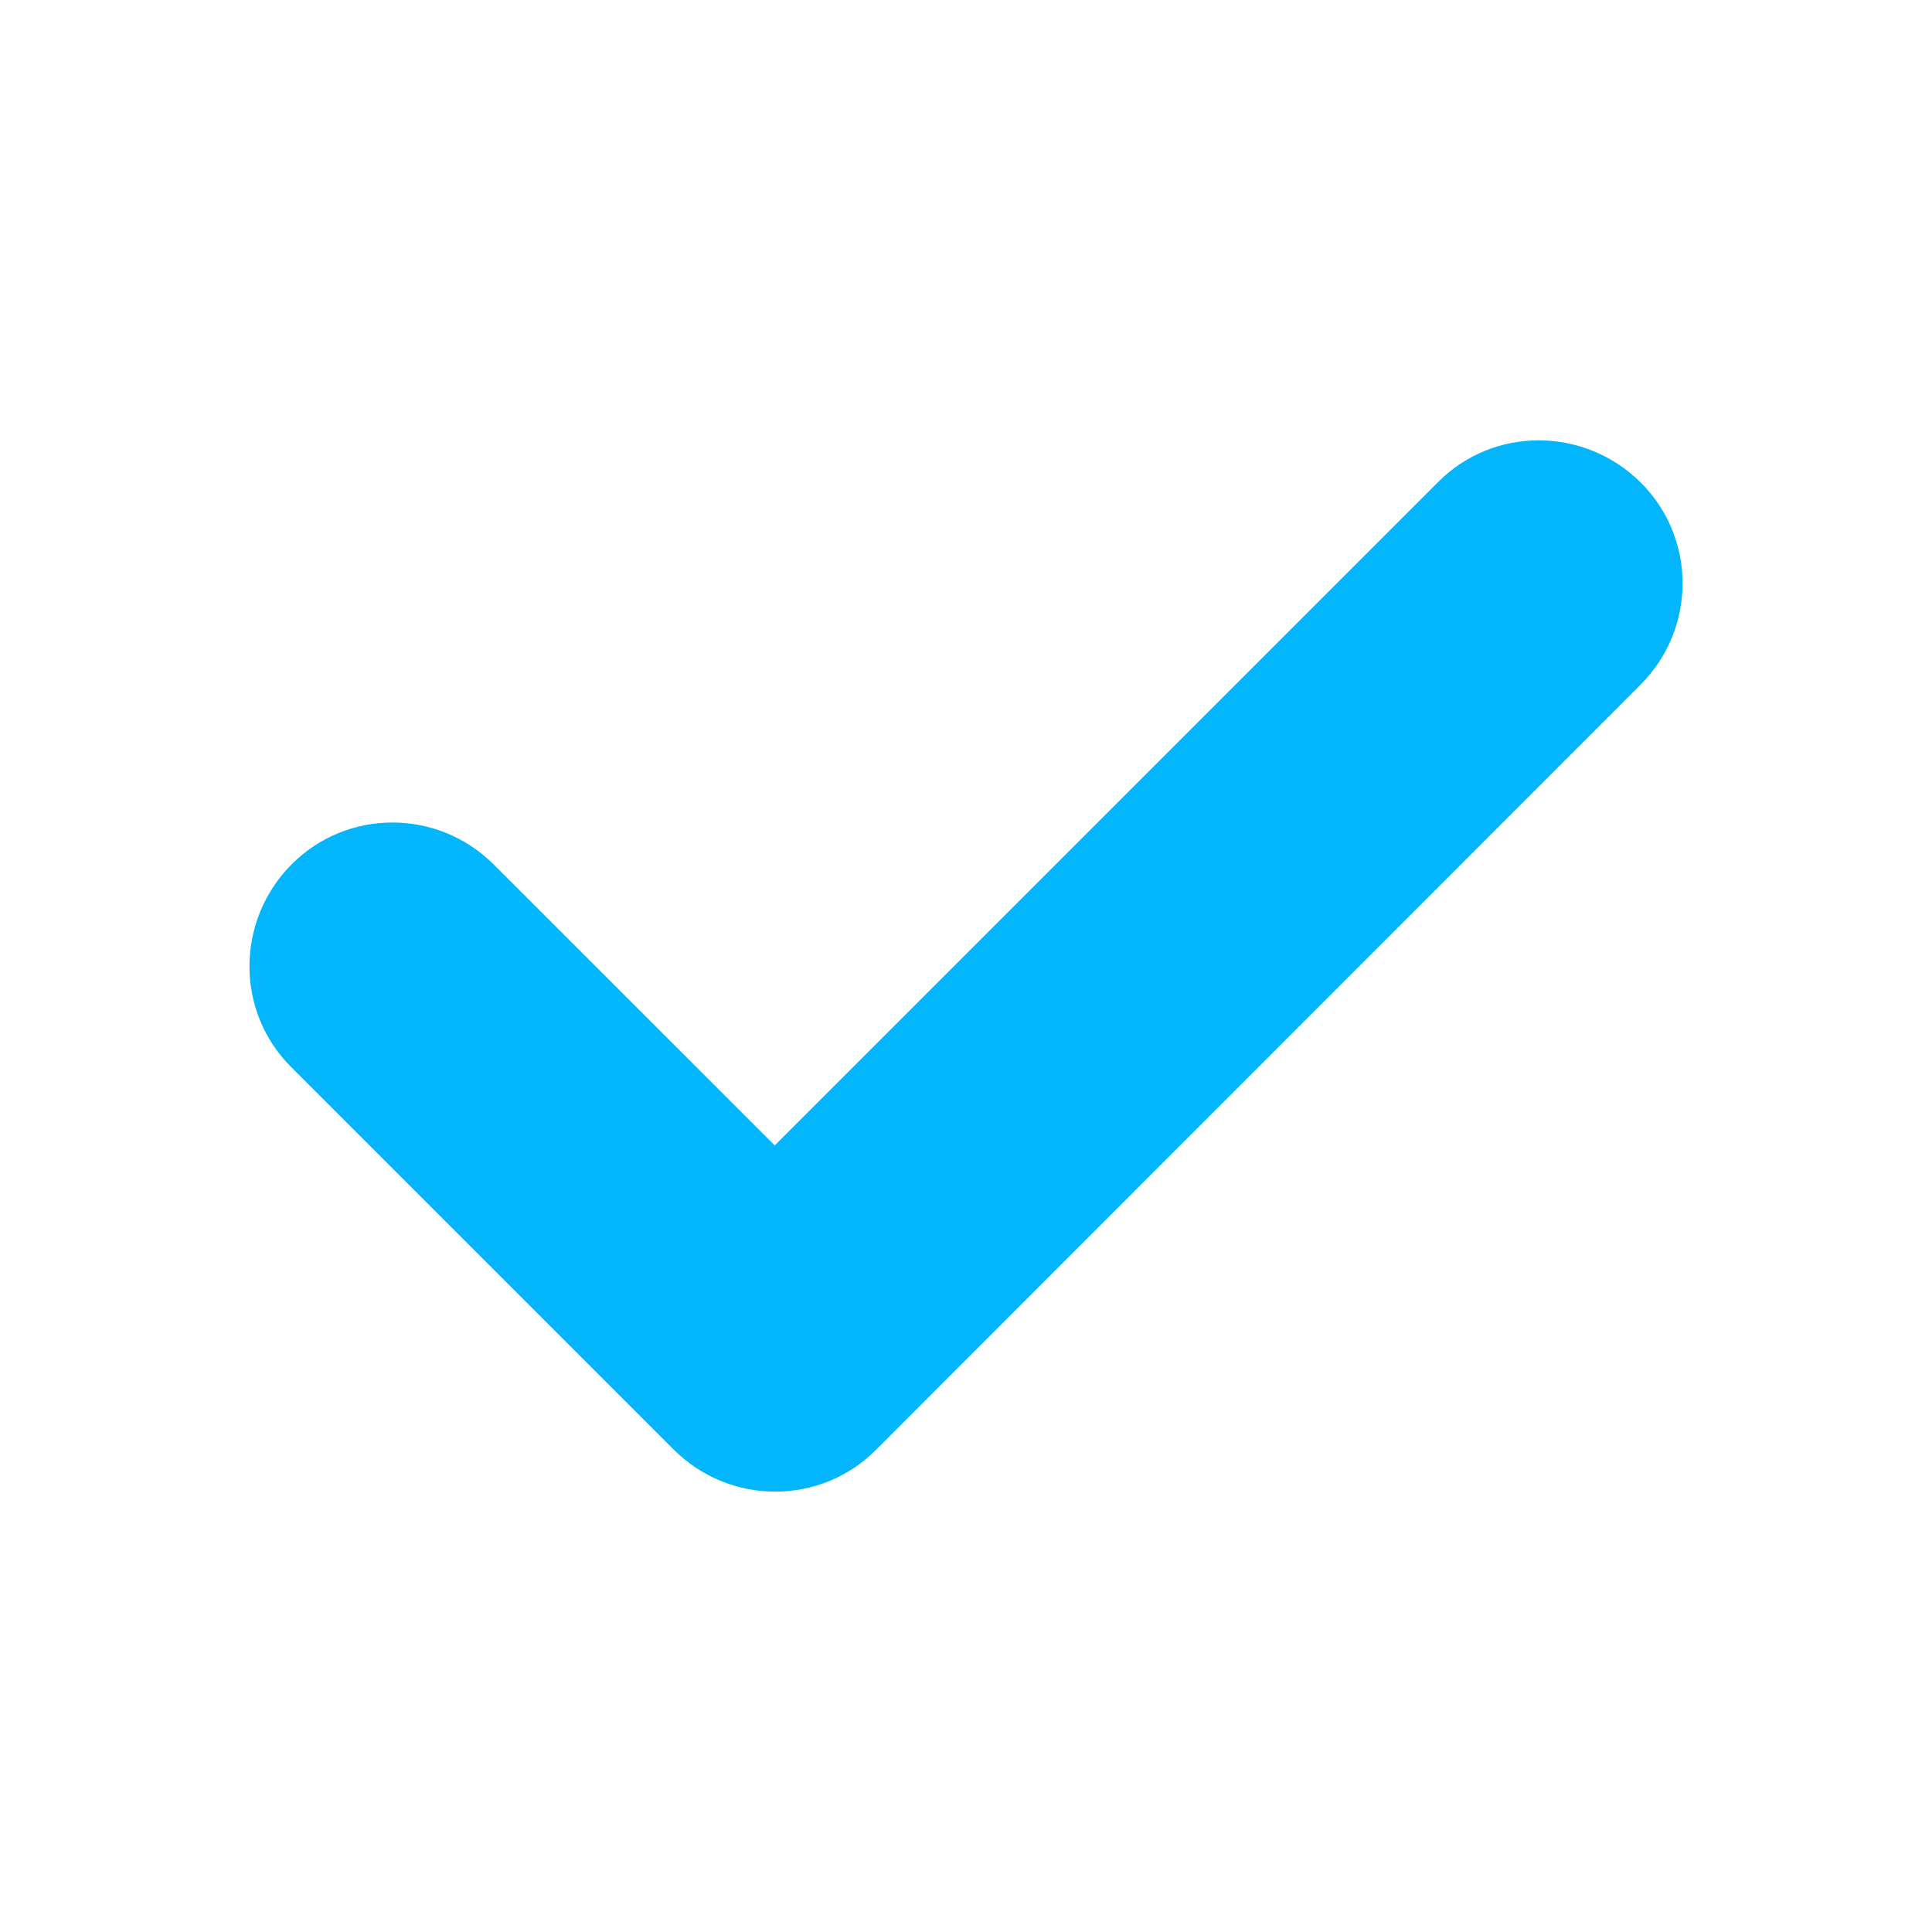 <?xml version="1.0" encoding="UTF-8"?>
<svg width="24px" height="24px" viewBox="0 0 24 24" version="1.1" xmlns="http://www.w3.org/2000/svg" xmlns:xlink="http://www.w3.org/1999/xlink">
    <title>chevron-blue</title>
    <g id="chevron-blue" stroke="none" stroke-width="1" fill="none" fill-rule="evenodd">
        <path d="M20.378,8.507 C21.076,7.809 21.076,6.681 20.378,5.991 C19.68,5.3 18.552,5.293 17.862,5.991 L9.624,14.229 L6.135,10.741 C5.438,10.043 4.31,10.043 3.619,10.741 C2.929,11.438 2.922,12.566 3.619,13.257 L8.369,18.007 C9.067,18.704 10.195,18.704 10.885,18.007 L20.378,8.507 Z" id="Shape" fill="#03B6FC" fill-rule="nonzero"></path>
    </g>
</svg>